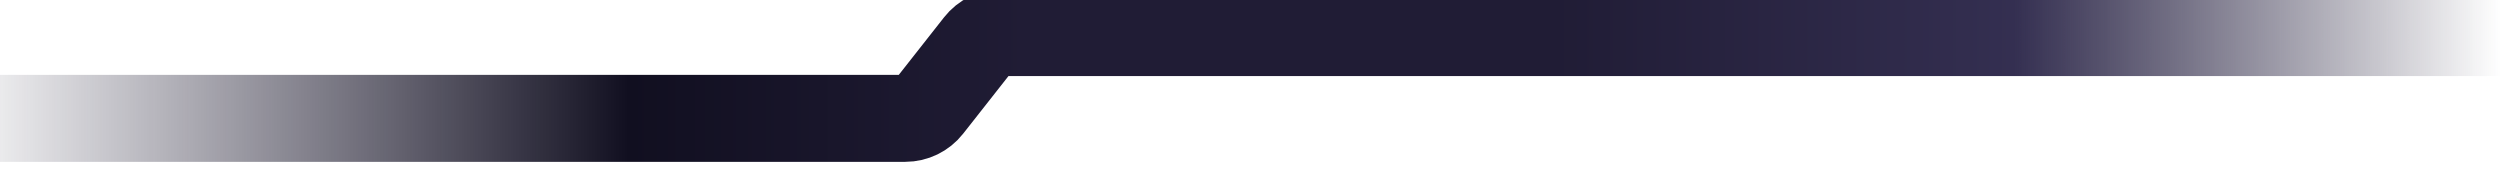 <svg width="2070" height="140" viewBox="0 0 2070 140" fill="none" xmlns="http://www.w3.org/2000/svg">
<g clip-path="url(#clip0_850_1652)">
<path d="M2071 27H1969.25H1856.02H1707.88H829.666C822.001 27 814.759 30.517 810.019 36.541L769.168 88.459C764.428 94.483 757.186 98 749.521 98H0" stroke="url(#paint0_linear_850_1652)" stroke-width="72"/>
</g>
<defs>
<linearGradient id="paint0_linear_850_1652" x1="2071" y1="27" x2="-52.872" y2="27" gradientUnits="userSpaceOnUse">
<stop stop-color="#201C35" stop-opacity="0"/>
<stop offset="0.19" stop-color="#342F51"/>
<stop offset="0.37" stop-color="#201C35"/>
<stop offset="0.575" stop-color="#201C35"/>
<stop offset="0.73" stop-color="#110F20"/>
<stop offset="1" stop-color="#201C35" stop-opacity="0"/>
</linearGradient>
<clipPath id="clip0_850_1652">
<rect width="2070" height="160" fill="white"/>
</clipPath>
</defs>
</svg>

